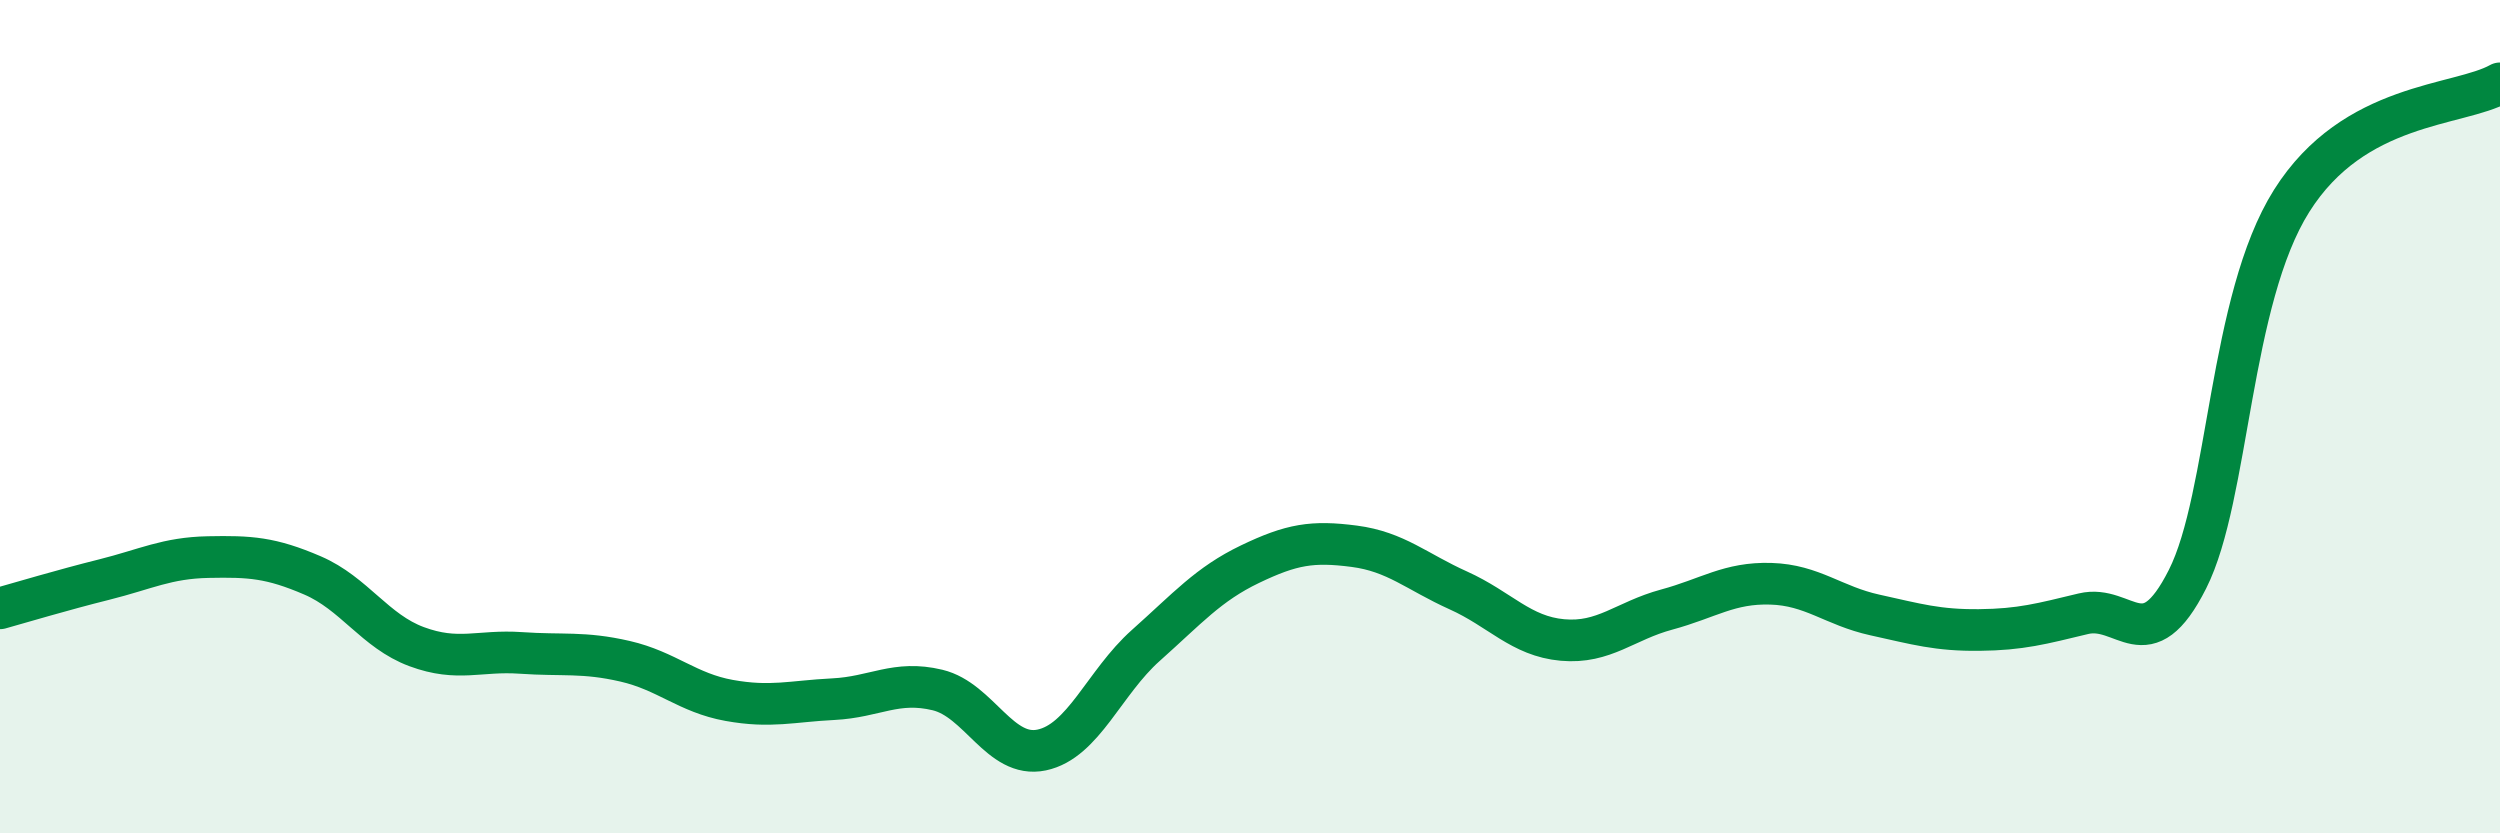 
    <svg width="60" height="20" viewBox="0 0 60 20" xmlns="http://www.w3.org/2000/svg">
      <path
        d="M 0,14.6 C 0.5,14.46 1.5,14.16 2.5,13.91 C 3.5,13.66 4,13.39 5,13.37 C 6,13.35 6.5,13.38 7.5,13.81 C 8.5,14.24 9,15.15 10,15.52 C 11,15.89 11.5,15.6 12.5,15.67 C 13.5,15.74 14,15.64 15,15.87 C 16,16.1 16.5,16.63 17.5,16.81 C 18.5,16.99 19,16.83 20,16.78 C 21,16.73 21.5,16.32 22.5,16.56 C 23.5,16.8 24,18.21 25,18 C 26,17.79 26.5,16.38 27.5,15.49 C 28.5,14.6 29,14.02 30,13.54 C 31,13.06 31.5,12.98 32.5,13.11 C 33.5,13.24 34,13.72 35,14.17 C 36,14.62 36.5,15.27 37.5,15.36 C 38.5,15.45 39,14.9 40,14.63 C 41,14.36 41.5,13.98 42.5,14.01 C 43.5,14.04 44,14.54 45,14.76 C 46,14.98 46.5,15.13 47.5,15.12 C 48.5,15.11 49,14.97 50,14.73 C 51,14.49 51.5,15.88 52.5,13.9 C 53.5,11.92 53.5,7.2 55,4.82 C 56.5,2.44 59,2.56 60,2L60 20L0 20Z"
        fill="#008740"
        opacity="0.1"
        stroke-linecap="round"
        stroke-linejoin="round"
      />
      <path
        d="M 0,14.6 C 0.5,14.46 1.5,14.16 2.5,13.91 C 3.5,13.66 4,13.39 5,13.37 C 6,13.35 6.5,13.38 7.5,13.81 C 8.5,14.24 9,15.15 10,15.52 C 11,15.89 11.5,15.6 12.5,15.67 C 13.5,15.74 14,15.64 15,15.87 C 16,16.1 16.5,16.63 17.5,16.81 C 18.5,16.99 19,16.83 20,16.78 C 21,16.73 21.5,16.32 22.5,16.56 C 23.5,16.8 24,18.21 25,18 C 26,17.79 26.5,16.38 27.5,15.49 C 28.5,14.6 29,14.02 30,13.54 C 31,13.06 31.5,12.98 32.5,13.11 C 33.5,13.24 34,13.72 35,14.17 C 36,14.62 36.5,15.27 37.5,15.36 C 38.5,15.45 39,14.9 40,14.63 C 41,14.36 41.5,13.98 42.5,14.01 C 43.5,14.04 44,14.54 45,14.76 C 46,14.98 46.5,15.13 47.5,15.12 C 48.5,15.11 49,14.97 50,14.73 C 51,14.49 51.5,15.88 52.5,13.9 C 53.5,11.92 53.5,7.2 55,4.82 C 56.5,2.44 59,2.56 60,2"
        stroke="#008740"
        stroke-width="1"
        fill="none"
        stroke-linecap="round"
        stroke-linejoin="round"
      />
    </svg>
  